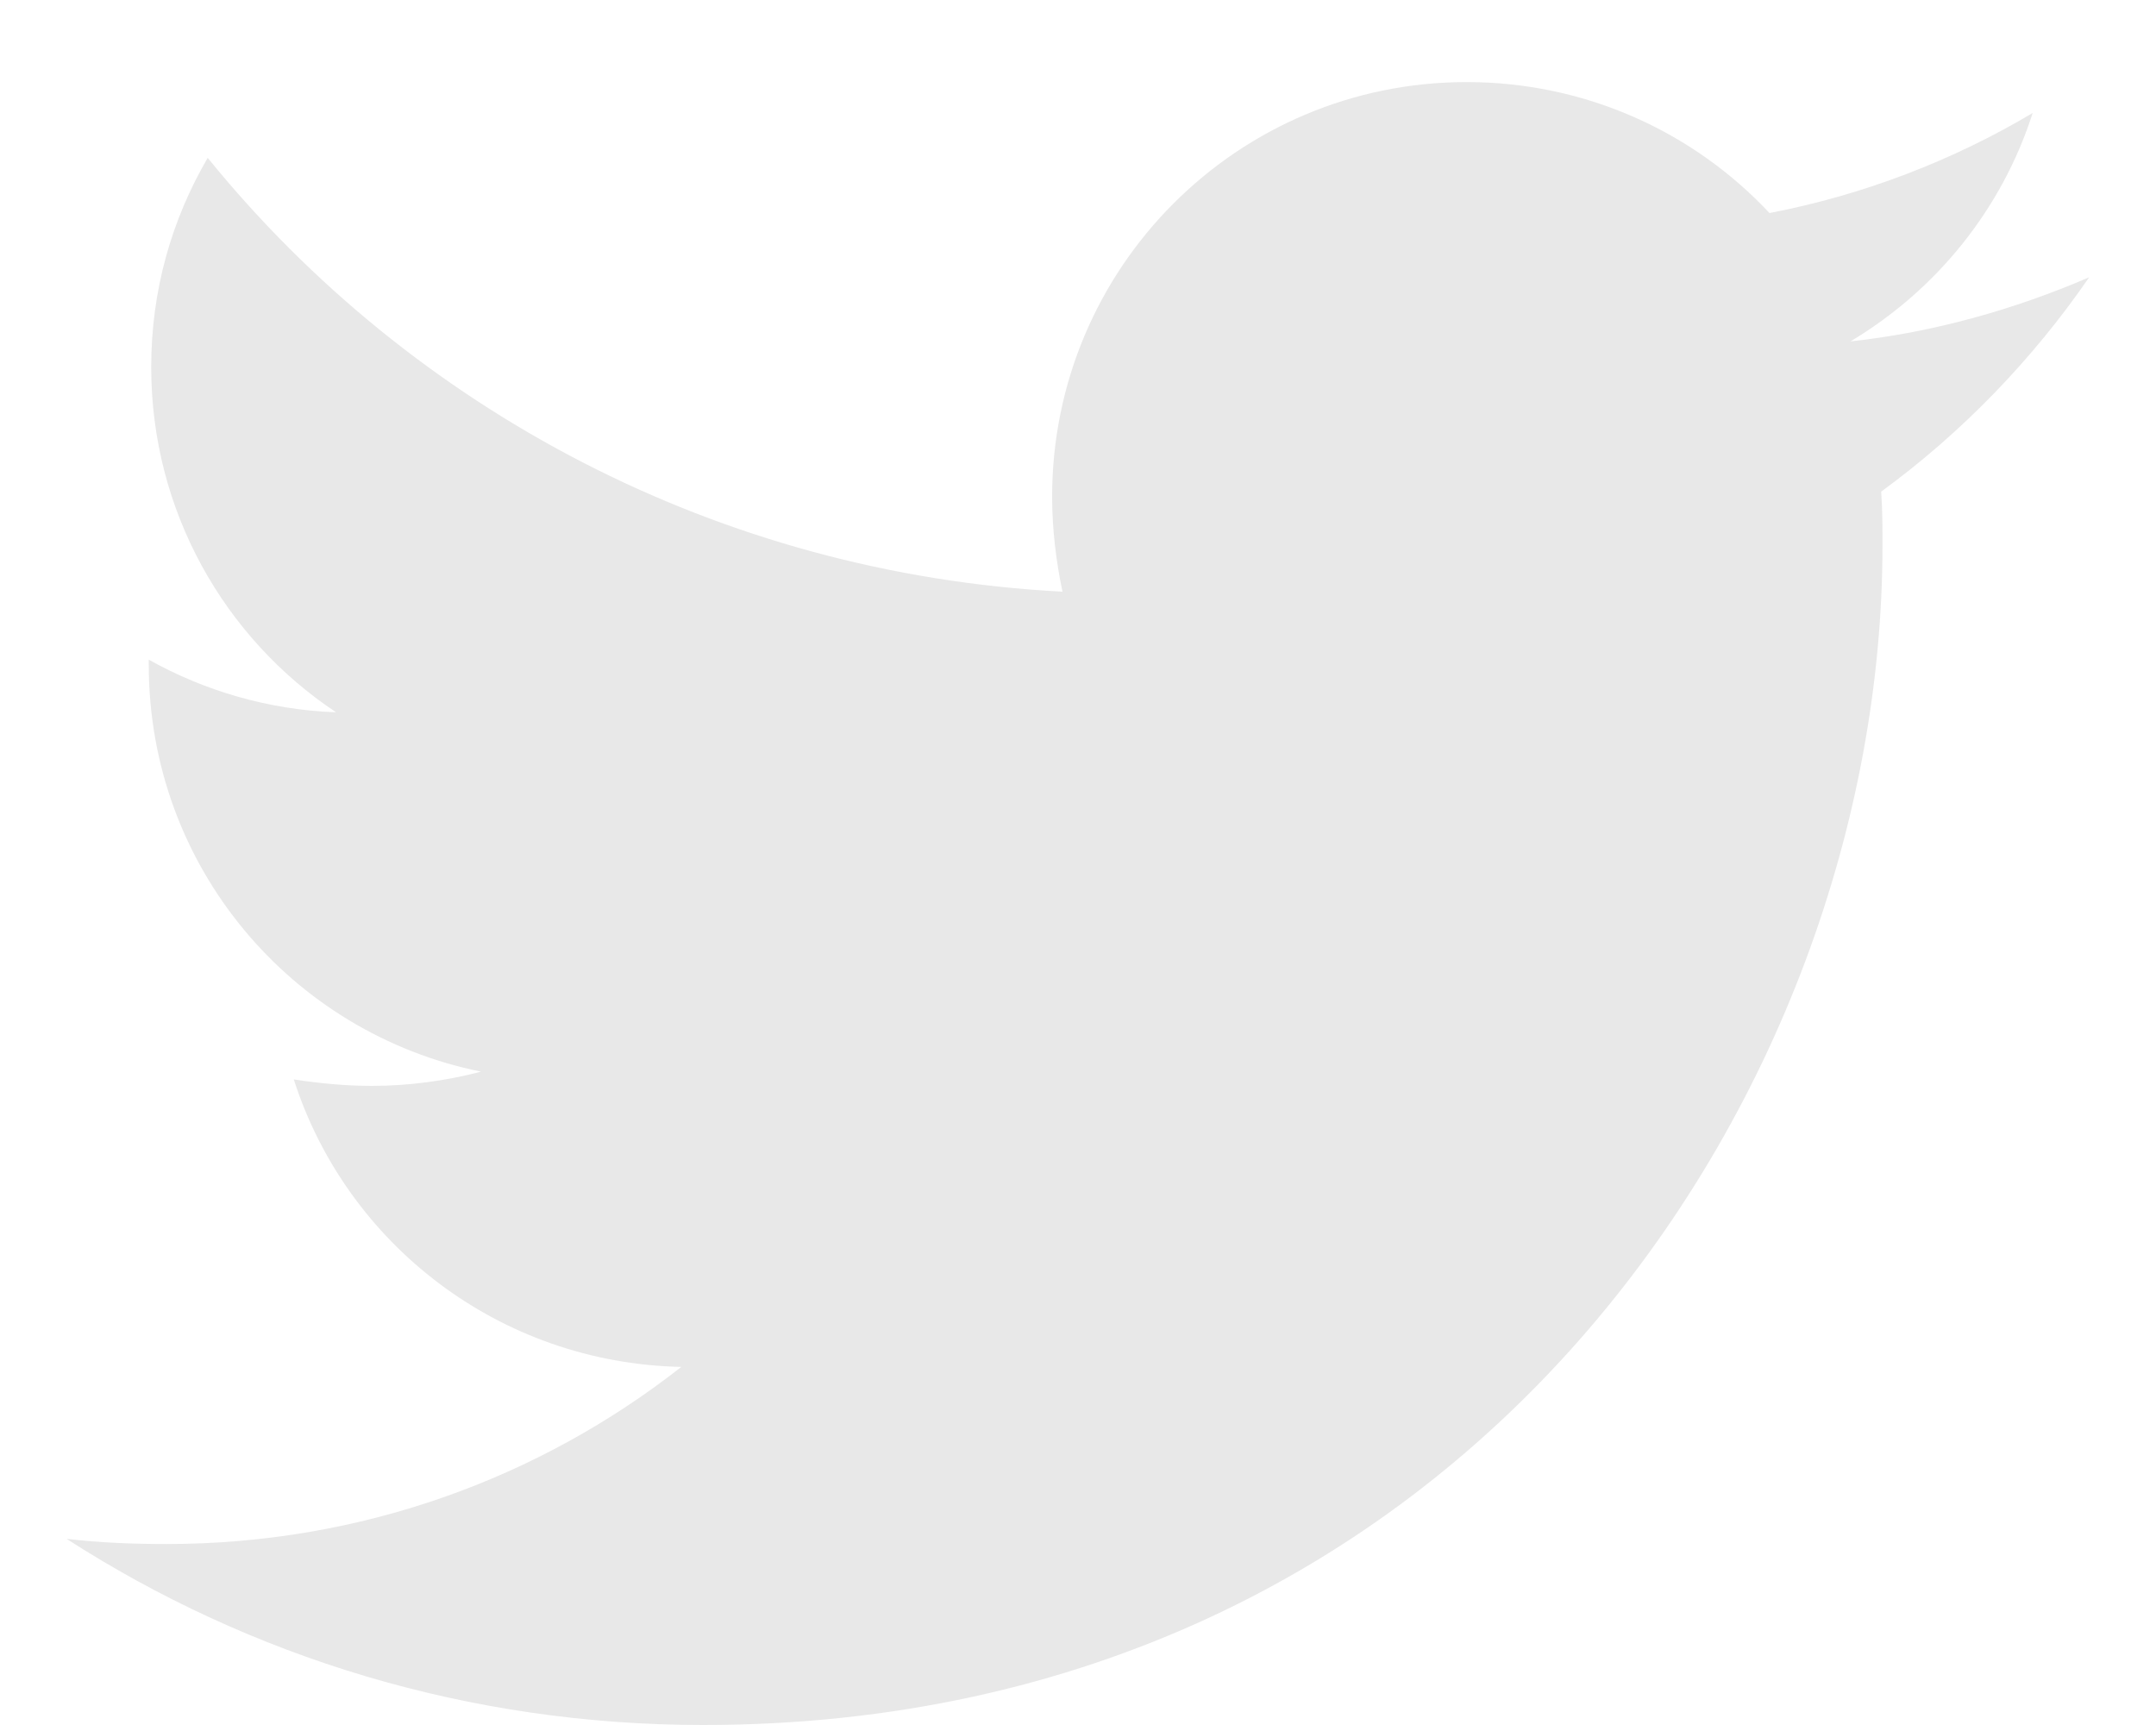<svg width="15" height="12" viewBox="0 0 15 12" fill="none" xmlns="http://www.w3.org/2000/svg">
<path d="M14.535 1.929C14.017 2.152 13.454 2.312 12.874 2.375C13.472 2.018 13.928 1.455 14.142 0.786C13.588 1.116 12.963 1.357 12.311 1.482C11.785 0.92 11.035 0.571 10.204 0.571C8.606 0.571 7.32 1.866 7.32 3.455C7.32 3.679 7.347 3.902 7.392 4.116C4.999 3.991 2.865 2.848 1.445 1.098C1.195 1.527 1.052 2.018 1.052 2.554C1.052 3.554 1.561 4.438 2.338 4.955C1.865 4.938 1.419 4.804 1.035 4.589C1.035 4.598 1.035 4.616 1.035 4.625C1.035 6.027 2.026 7.188 3.347 7.455C3.106 7.518 2.847 7.554 2.588 7.554C2.401 7.554 2.222 7.536 2.044 7.509C2.41 8.652 3.472 9.482 4.74 9.509C3.749 10.286 2.508 10.741 1.16 10.741C0.919 10.741 0.695 10.732 0.463 10.705C1.74 11.527 3.258 12 4.892 12C10.195 12 13.097 7.607 13.097 3.795C13.097 3.67 13.097 3.545 13.088 3.42C13.651 3.009 14.142 2.5 14.535 1.929Z" fill="#E8E8E8"/>
</svg>

